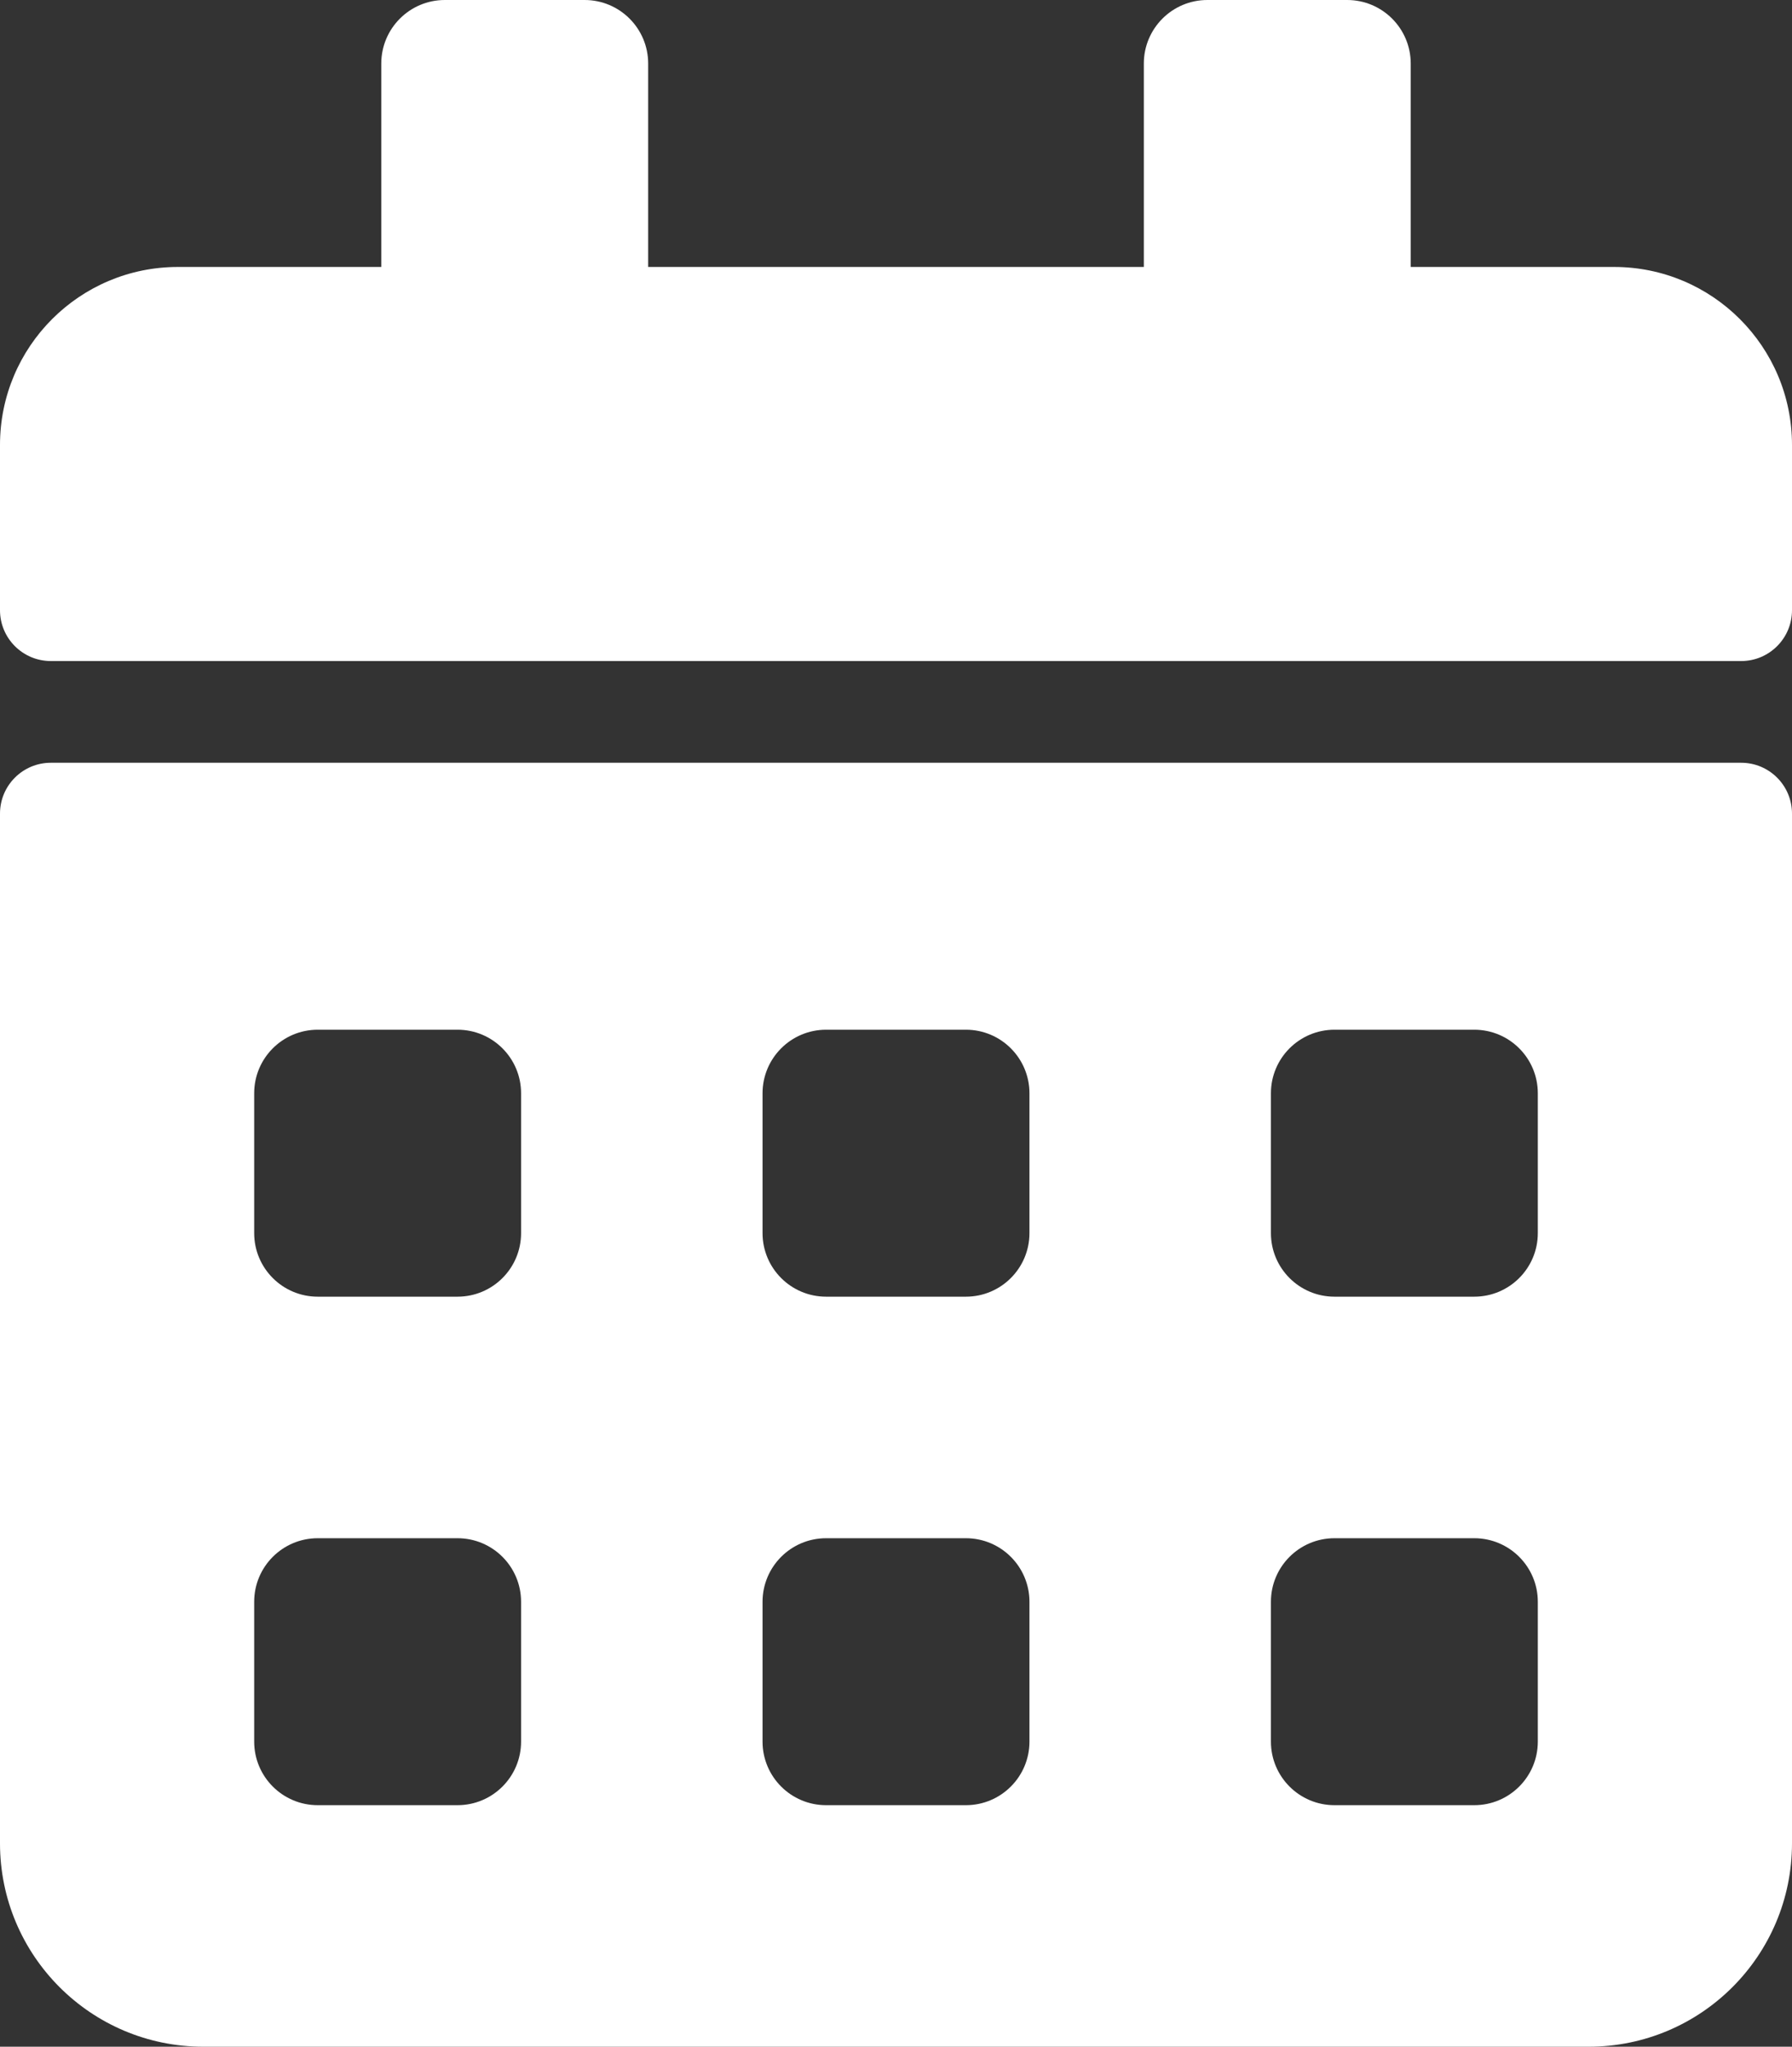 <svg width="141px" height="161px" viewBox="0 0 141 161" version="1.1" xmlns="http://www.w3.org/2000/svg">
    <rect x="0" y="0" width="141" height="161" fill="#333333" stroke="none"/>
    <g  stroke="none" stroke-width="1" fill="none" fill-rule="evenodd">
        <g  fill="#FFFFFF">
            <path d="M46,0 C48.761,-5.07265313e-16 51,2.239 51,5 L51,21 L90,21 L90,5 C90,2.239 92.239,5.07265313e-16 95,0 L106,0 C108.761,-5.07265313e-16 111,2.239 111,5 L111,21 L127,21 C134.732,21 141,27.268 141,35 L141,48 C141,50.209 139.209,52 137,52 L4,52 C1.791,52 2.705415e-16,50.209 0,48 L0,35 C-9.46895252e-16,27.268 6.268,21 14,21 L30,21 L30,5 C30,2.239 32.239,5.07265313e-16 35,0 L46,0 Z" ></path>
            <path d="M137,60 C139.209,60 141,61.791 141,64 L141,145 C141,153.837 133.837,161 125,161 L16,161 C7.163,161 1.082166e-15,153.837 0,145 L0,64 C-2.705415e-16,61.791 1.791,60 4,60 L137,60 Z M116,121 L105,121 C102.239,121 100,123.239 100,126 L100,137 C100,139.761 102.239,142 105,142 L116,142 C118.761,142 121,139.761 121,137 L121,126 C121,123.239 118.761,121 116,121 Z M76,121 L65,121 C62.239,121 60,123.239 60,126 L60,137 C60,139.761 62.239,142 65,142 L76,142 C78.761,142 81,139.761 81,137 L81,126 C81,123.239 78.761,121 76,121 Z M36,121 L25,121 C22.239,121 20,123.239 20,126 L20,137 C20,139.761 22.239,142 25,142 L36,142 C38.761,142 41,139.761 41,137 L41,126 C41,123.239 38.761,121 36,121 Z M116,81 L105,81 C102.239,81 100,83.239 100,86 L100,97 C100,99.761 102.239,102 105,102 L116,102 C118.761,102 121,99.761 121,97 L121,86 C121,83.239 118.761,81 116,81 Z M76,81 L65,81 C62.239,81 60,83.239 60,86 L60,97 C60,99.761 62.239,102 65,102 L76,102 C78.761,102 81,99.761 81,97 L81,86 C81,83.239 78.761,81 76,81 Z M36,81 L25,81 C22.239,81 20,83.239 20,86 L20,97 C20,99.761 22.239,102 25,102 L36,102 C38.761,102 41,99.761 41,97 L41,86 C41,83.239 38.761,81 36,81 Z" ></path>
        </g>
    </g>
</svg>